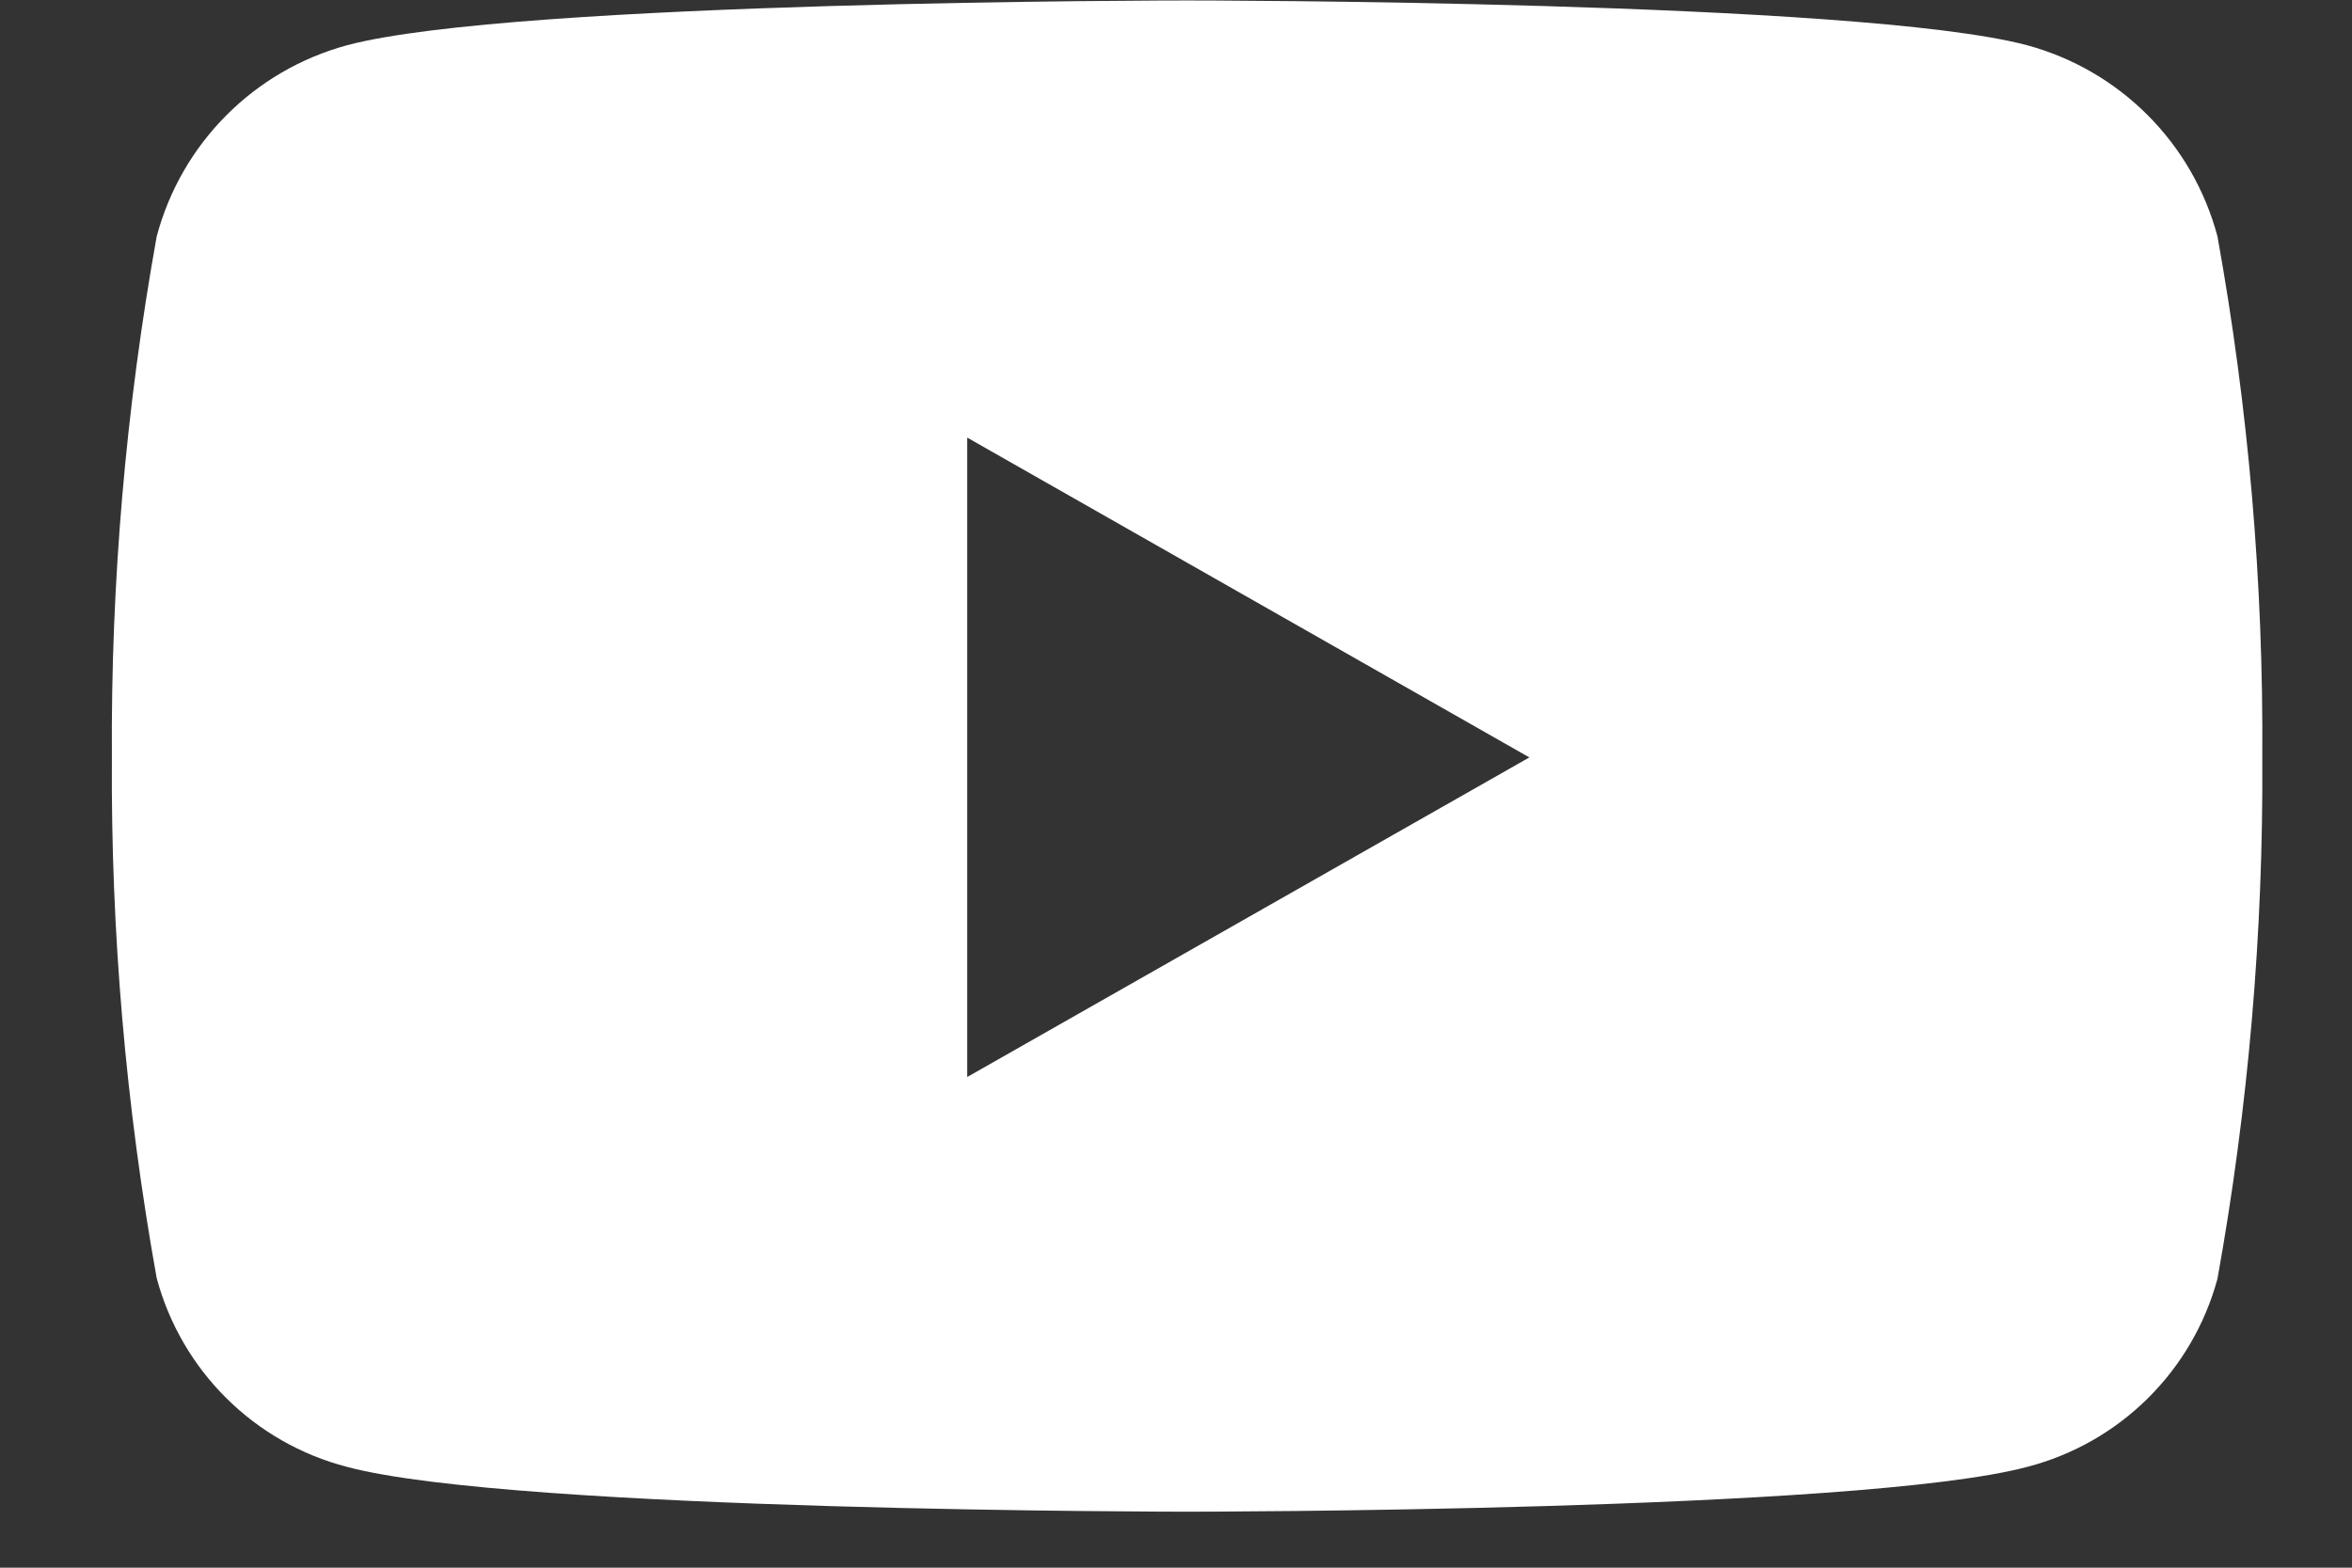 <svg width="21" height="14" viewBox="0 0 21 14" fill="none" xmlns="http://www.w3.org/2000/svg">
  <rect x="0" y="0" width="21" height="14" fill="#333333" stroke="none"/>
  <path d="M19.799 2.112C19.578 1.28 18.93 0.629 18.099 0.404C16.599 0.004 10.599 0.004 10.599 0.004C10.599 0.004 4.599 0.004 3.099 0.404C2.268 0.629 1.62 1.28 1.399 2.112C1.123 3.647 0.989 5.204 0.999 6.763C0.989 8.322 1.123 9.879 1.399 11.414C1.621 12.241 2.27 12.885 3.099 13.1C4.599 13.5 10.599 13.5 10.599 13.5C10.599 13.5 16.599 13.5 18.099 13.1C18.927 12.886 19.576 12.244 19.799 11.419C20.075 9.884 20.209 8.327 20.199 6.768C20.21 5.207 20.076 3.648 19.799 2.112ZM8.636 9.618V3.908L13.655 6.764L8.636 9.618Z" fill="white" />
</svg>
